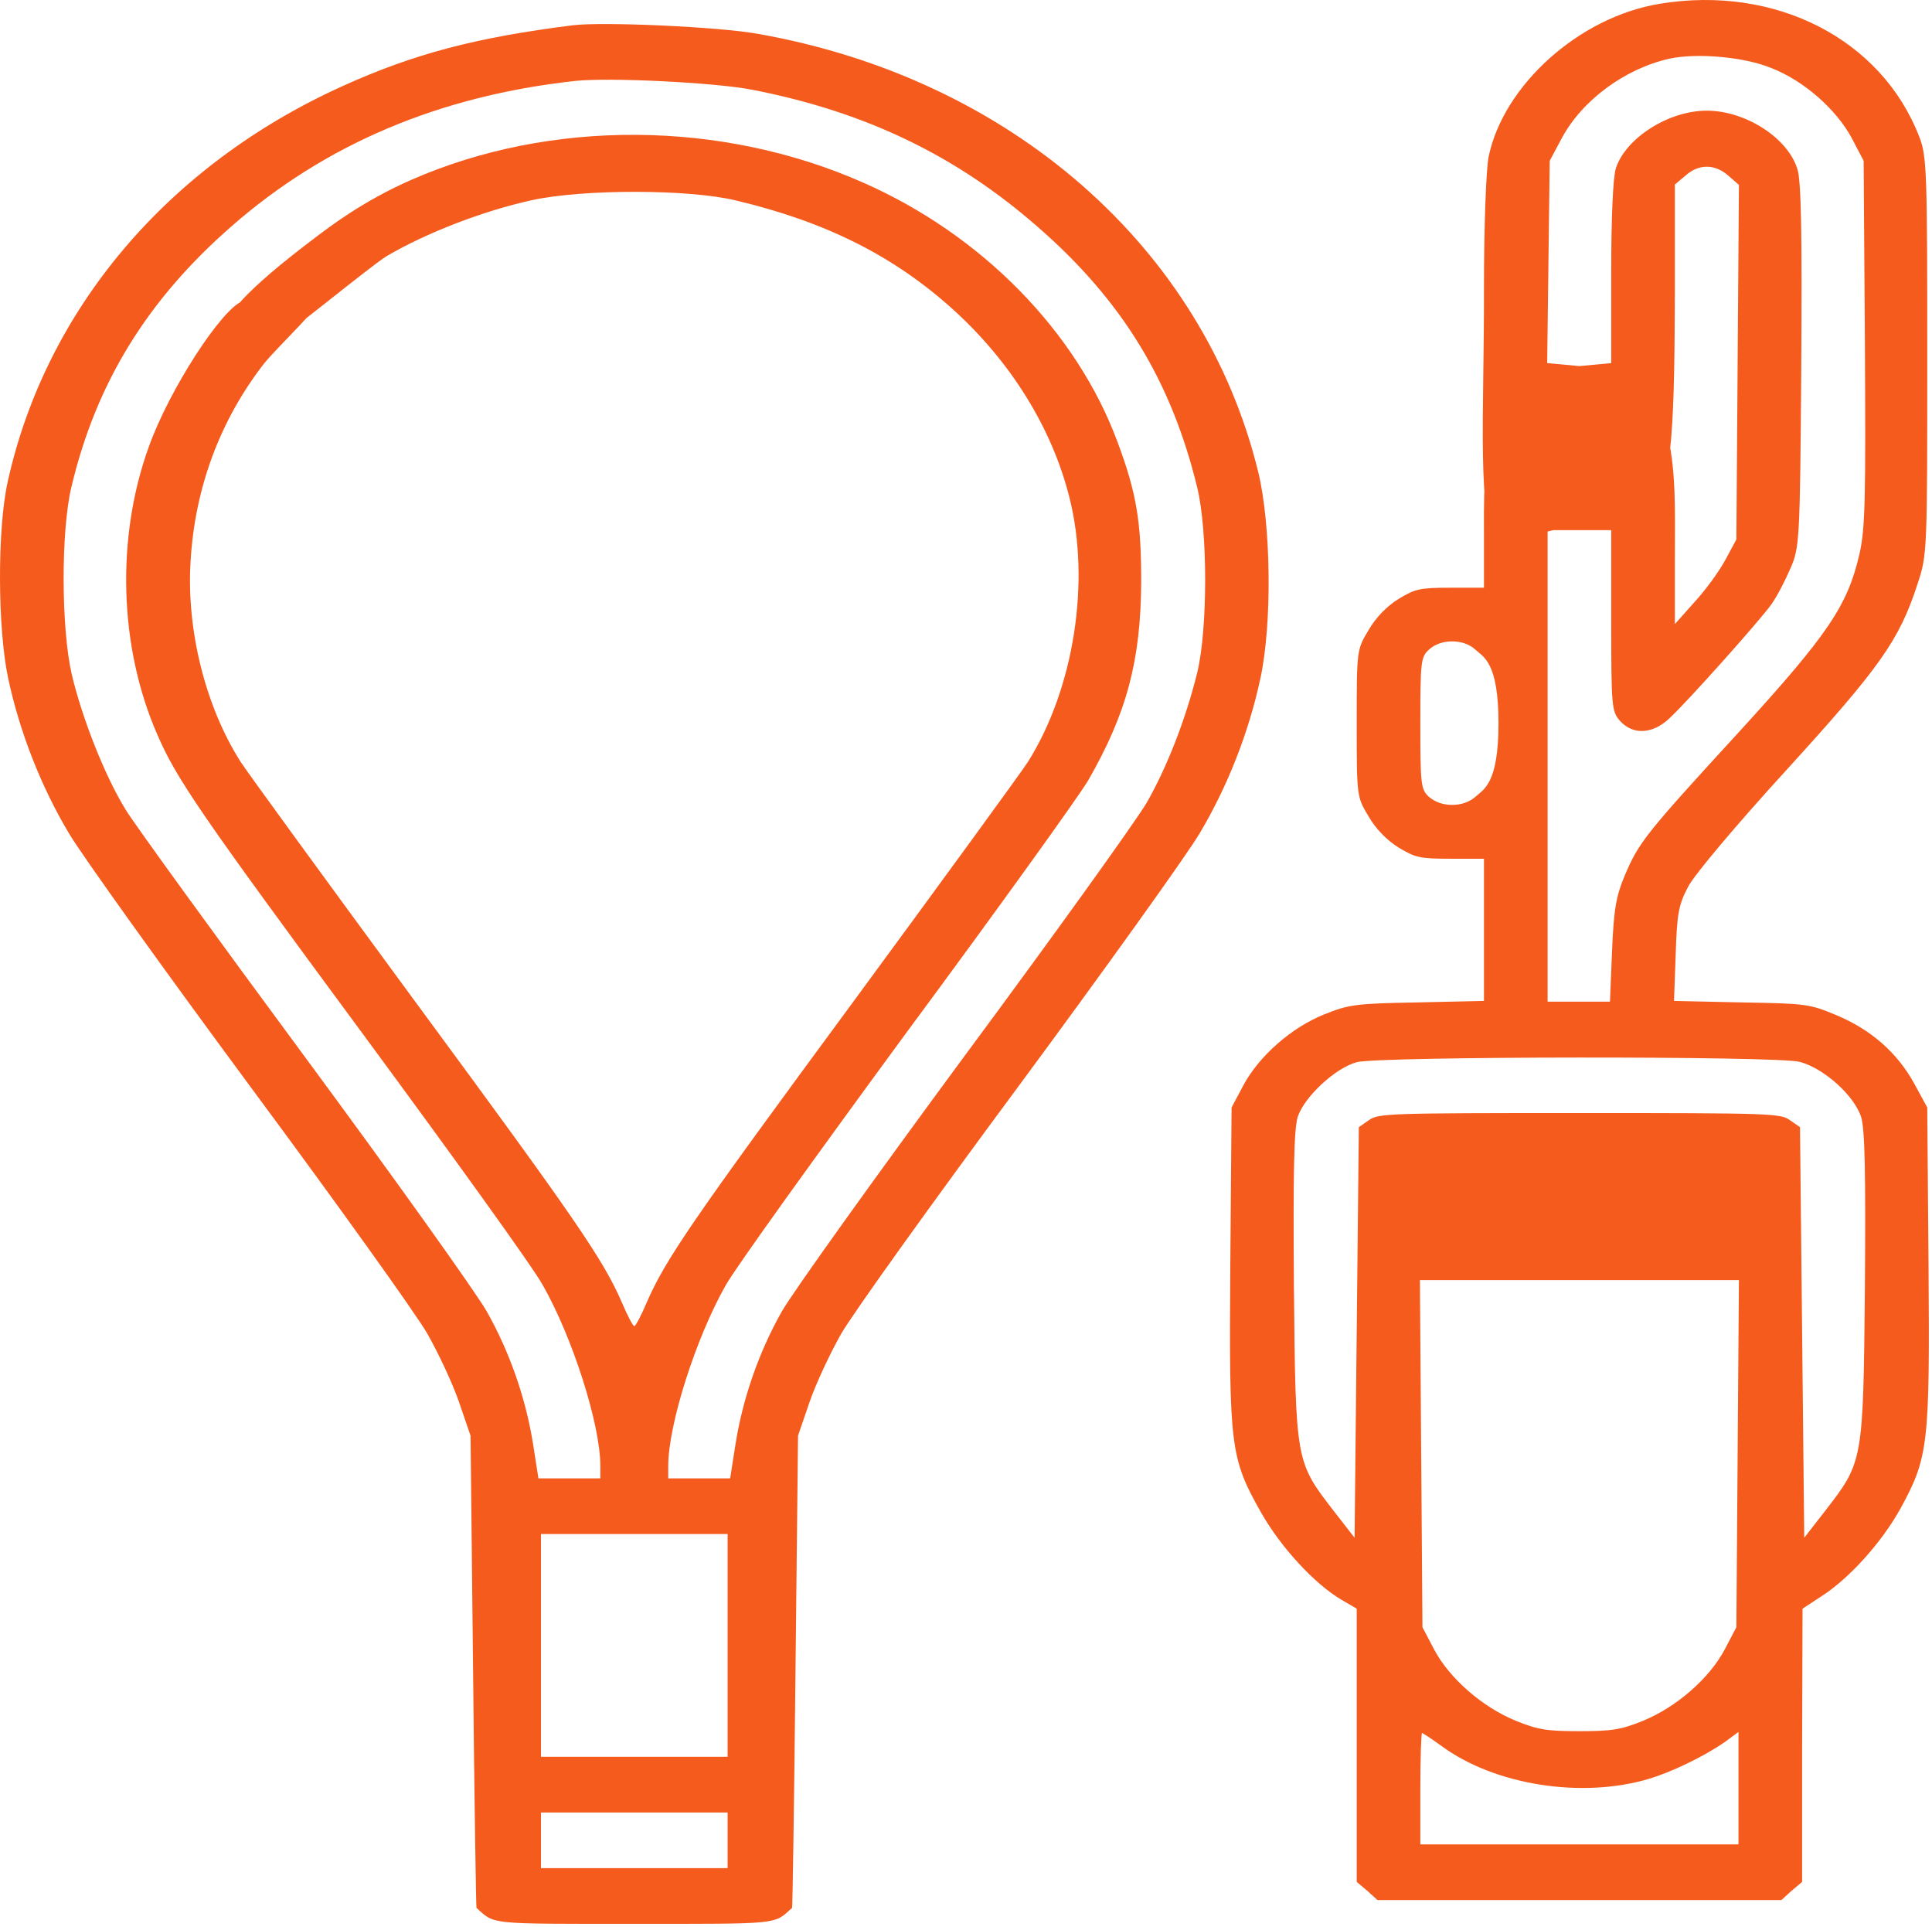 <?xml version="1.0" encoding="UTF-8"?> <svg xmlns="http://www.w3.org/2000/svg" width="361" height="360" viewBox="0 0 361 360" fill="none"><path d="M107.026 4.722C88.875 7.011 77.302 10.062 63.986 16.096C31.329 30.869 8.581 57.779 1.447 89.959C-0.534 98.837 -0.455 117.424 1.526 126.717C3.667 136.704 7.63 146.9 12.94 155.777C15.477 160.008 30.695 181.23 46.786 203.008C62.876 224.716 77.778 245.522 79.839 249.129C81.9 252.735 84.594 258.492 85.783 261.959L87.924 268.201L88.399 312.242C88.637 336.446 88.954 356.351 89.033 356.421C92.521 359.542 90.936 359.403 118.519 359.403C146.103 359.403 144.518 359.542 148.005 356.421C148.084 356.351 148.401 336.446 148.639 312.242L149.115 268.201L151.255 261.959C152.444 258.492 155.139 252.735 157.2 249.129C159.261 245.522 174.162 224.716 190.253 203.008C206.343 181.23 221.562 160.008 224.098 155.777C229.409 146.9 233.372 136.704 235.512 126.717C237.731 116.453 237.494 98.074 235.116 88.225C224.891 46.266 188.826 14.64 141.585 6.317C134.293 5 112.574 4.029 107.026 4.722ZM140.317 16.721C161.559 20.812 178.601 28.996 193.899 42.382C209.672 56.114 218.867 71.164 223.702 91.069C225.683 99.183 225.683 117.493 223.702 125.677C221.562 134.346 218.074 143.293 214.269 149.951C212.367 153.211 197.148 174.434 180.345 197.113C163.62 219.792 148.164 241.361 146.103 244.967C141.743 252.666 138.731 261.405 137.384 270.074L136.433 276.177H130.646H124.86V273.888C124.86 266.051 130.092 249.753 135.64 240.043C137.463 236.784 152.84 215.422 169.644 192.535C186.527 169.717 201.666 148.634 203.331 145.79C210.544 133.237 213.16 123.388 213.239 108.685C213.239 97.38 212.367 92.109 208.8 82.538C201.191 62.009 183.515 43.908 161.321 34.129C134.847 22.408 102.904 22.2 76.906 33.574C67.87 37.527 61.689 42.294 58.992 44.324C32.362 64.367 42.823 64.366 51.385 63.673C52.336 63.673 68.98 49.872 72.229 47.861C79.522 43.561 90.222 39.4 99.417 37.388C109.008 35.308 128.744 35.308 137.542 37.458C154.188 41.411 166.87 47.722 177.967 57.709C188.826 67.488 196.594 79.972 199.843 93.011C203.807 108.754 200.636 128.729 192.076 142.322C190.728 144.403 176.064 164.516 159.498 187.056C129.299 228.045 124.305 235.327 120.818 243.372C119.787 245.8 118.757 247.742 118.519 247.742C118.281 247.742 117.251 245.8 116.221 243.372C112.733 235.327 107.739 228.045 77.54 187.056C60.974 164.516 46.31 144.403 44.963 142.322C38.384 131.988 34.817 117.701 35.61 104.871C36.402 91.208 41.079 78.516 49.401 67.835C51.7 64.992 61.689 55.351 57.726 58.125C57.726 54.518 49.322 54.935 45.359 56.253C41.475 57.571 31.646 72.759 27.842 83.371C21.659 100.363 22.214 120.753 29.348 137.121C32.915 145.443 37.353 151.893 68.108 193.575C84.515 215.838 99.575 236.714 101.398 240.043C106.947 249.753 112.178 266.051 112.178 273.888V276.177H106.392H100.606L99.654 270.074C98.307 261.405 95.295 252.666 90.936 244.967C88.875 241.361 73.577 219.93 56.931 197.39C40.286 174.85 25.226 154.113 23.482 151.269C19.599 144.958 15.398 134.346 13.416 126.024C11.434 117.493 11.355 99.322 13.337 91C17.934 71.58 27.525 56.045 43.14 42.382C60.736 26.916 82.137 17.9 107.422 15.125C113.763 14.432 133.341 15.403 140.317 16.721ZM135.957 307.387V328.193H118.519H101.081V307.387V286.58H118.519H135.957V307.387ZM135.957 343.798V349H118.519H101.081V343.798V338.596H118.519H135.957V343.798Z" fill="#F55B1D"></path><path d="M310.179 0.699C295.119 3.127 280.931 15.888 278.156 29.273C277.681 31.631 277.284 42.243 277.284 53.894C277.364 76.019 275.798 99.252 279.999 100.709C282.773 101.611 305.724 94.902 308.499 94C312.699 92.543 312.874 75.949 312.953 54.449V34.475L314.935 32.811C317.392 30.591 320.404 30.591 322.94 32.811L324.922 34.544L324.684 67.627L324.446 100.778L322.385 104.593C321.276 106.674 318.66 110.28 316.599 112.499L312.953 116.591V104.177C312.953 87.462 314.3 68.39 295.119 68.39C276.333 68.39 277.284 88.017 277.284 100.709V109.794H271.023C265.316 109.794 264.444 110.003 261.352 111.875C259.212 113.193 257.072 115.343 255.725 117.701C253.505 121.377 253.505 121.446 253.505 135.109C253.505 148.772 253.505 148.841 255.725 152.517C257.072 154.875 259.212 157.025 261.352 158.343C264.444 160.215 265.316 160.424 271.023 160.424H277.284V173.67V186.986L264.84 187.264C253.188 187.472 251.999 187.68 247.481 189.483C241.378 191.911 235.275 197.251 232.342 202.73L230.123 206.891L229.885 236.436C229.647 270.351 229.885 272.362 235.592 282.488C239.238 288.938 245.5 295.804 250.652 298.856L253.505 300.52V326.043V351.565L255.487 353.23L257.389 354.964H295.119H332.848L334.75 353.23L336.732 351.565V326.043L336.811 300.52L340.299 298.232C345.53 294.903 351.633 288.106 355.121 281.795C360.352 272.224 360.59 269.865 360.352 236.436L360.115 206.891L357.657 202.383C354.487 196.627 349.573 192.327 343.073 189.622C338.079 187.541 337.445 187.472 325.318 187.264L312.794 186.986L313.111 178.178C313.349 170.619 313.666 168.954 315.489 165.556C316.678 163.336 324.288 154.251 333.799 143.848C351.237 124.706 354.883 119.643 358.292 109.101C360.115 103.622 360.115 103.067 360.115 66.448C360.115 32.048 360.035 29.065 358.609 25.528C351.554 7.288 331.738 -2.838 310.179 0.699ZM330.946 12.698C337.049 15.056 343.152 20.465 346.006 25.806L348.225 30.036L348.463 64.02C348.621 93.011 348.542 98.767 347.432 103.553C345.213 113.124 341.646 118.464 324.842 136.843C307.404 155.846 306.216 157.372 303.6 163.544C302.015 167.29 301.539 169.717 301.222 177.554L300.826 187.125H295.039H289.174V143.085V99.044H295.119H301.063V115.967C301.063 131.988 301.143 132.959 302.728 134.693C305.106 137.328 308.752 137.19 311.923 134.207C315.489 130.878 329.043 115.69 331.025 112.846C332.055 111.39 333.561 108.477 334.513 106.257C336.256 102.304 336.336 101.194 336.573 68.39C336.732 44.324 336.573 33.782 335.86 31.631C334.116 25.806 326.19 20.674 318.898 20.674C311.764 20.674 303.758 25.806 301.935 31.424C301.38 33.088 301.063 40.856 301.063 50.981V67.835L295.119 68.39L289.095 67.835L289.332 48.901L289.57 30.036L291.79 25.875C295.594 18.732 303.6 12.836 311.923 10.964C317.075 9.854 325.873 10.617 330.946 12.698ZM275.699 121.377C277.205 122.764 279.999 123.735 279.999 135.109C279.999 146.483 277.205 147.454 275.699 148.841C274.589 149.812 273.083 150.367 271.34 150.367C269.596 150.367 268.09 149.812 266.98 148.841C265.474 147.454 265.395 146.483 265.395 135.109C265.395 123.735 265.474 122.764 266.98 121.377C269.2 119.296 273.48 119.296 275.699 121.377ZM336.256 198.361C340.774 199.54 346.402 204.603 347.75 208.625C348.463 210.983 348.621 218.89 348.463 240.528C348.146 273.403 348.146 273.056 340.854 282.488L337.128 287.274L336.732 248.92L336.336 210.567L334.433 209.249C332.69 208.001 330.866 207.932 295.119 207.932C259.371 207.932 257.548 208.001 255.804 209.249L253.902 210.567L253.505 248.92L253.109 287.274L249.384 282.488C242.091 273.056 242.091 273.403 241.774 240.528C241.616 218.89 241.774 210.983 242.488 208.625C243.756 204.88 249.463 199.54 253.505 198.43C257.627 197.32 331.897 197.251 336.256 198.361ZM324.842 223.536L325.318 214.867H295.119L261.352 214.867L265.395 223.536V218.335H295.119H324.842V223.536ZM324.684 271.53L324.446 303.988L322.227 308.219C319.373 313.559 313.27 318.899 307.008 321.465C302.886 323.13 301.222 323.407 295.119 323.407C289.015 323.407 287.351 323.13 283.229 321.465C276.967 318.899 270.864 313.559 268.011 308.219L265.791 303.988L265.553 271.53L265.316 239.141H295.119H324.922L324.684 271.53ZM269.358 326.182C279.266 333.464 295.436 336.03 307.959 332.354C312.24 331.106 318.422 328.124 322.306 325.419L324.842 323.546V334.088V344.561H295.119H265.395V334.157C265.395 328.401 265.553 323.754 265.712 323.754C265.87 323.754 267.535 324.864 269.358 326.182Z" fill="#F55B1D"></path></svg> 